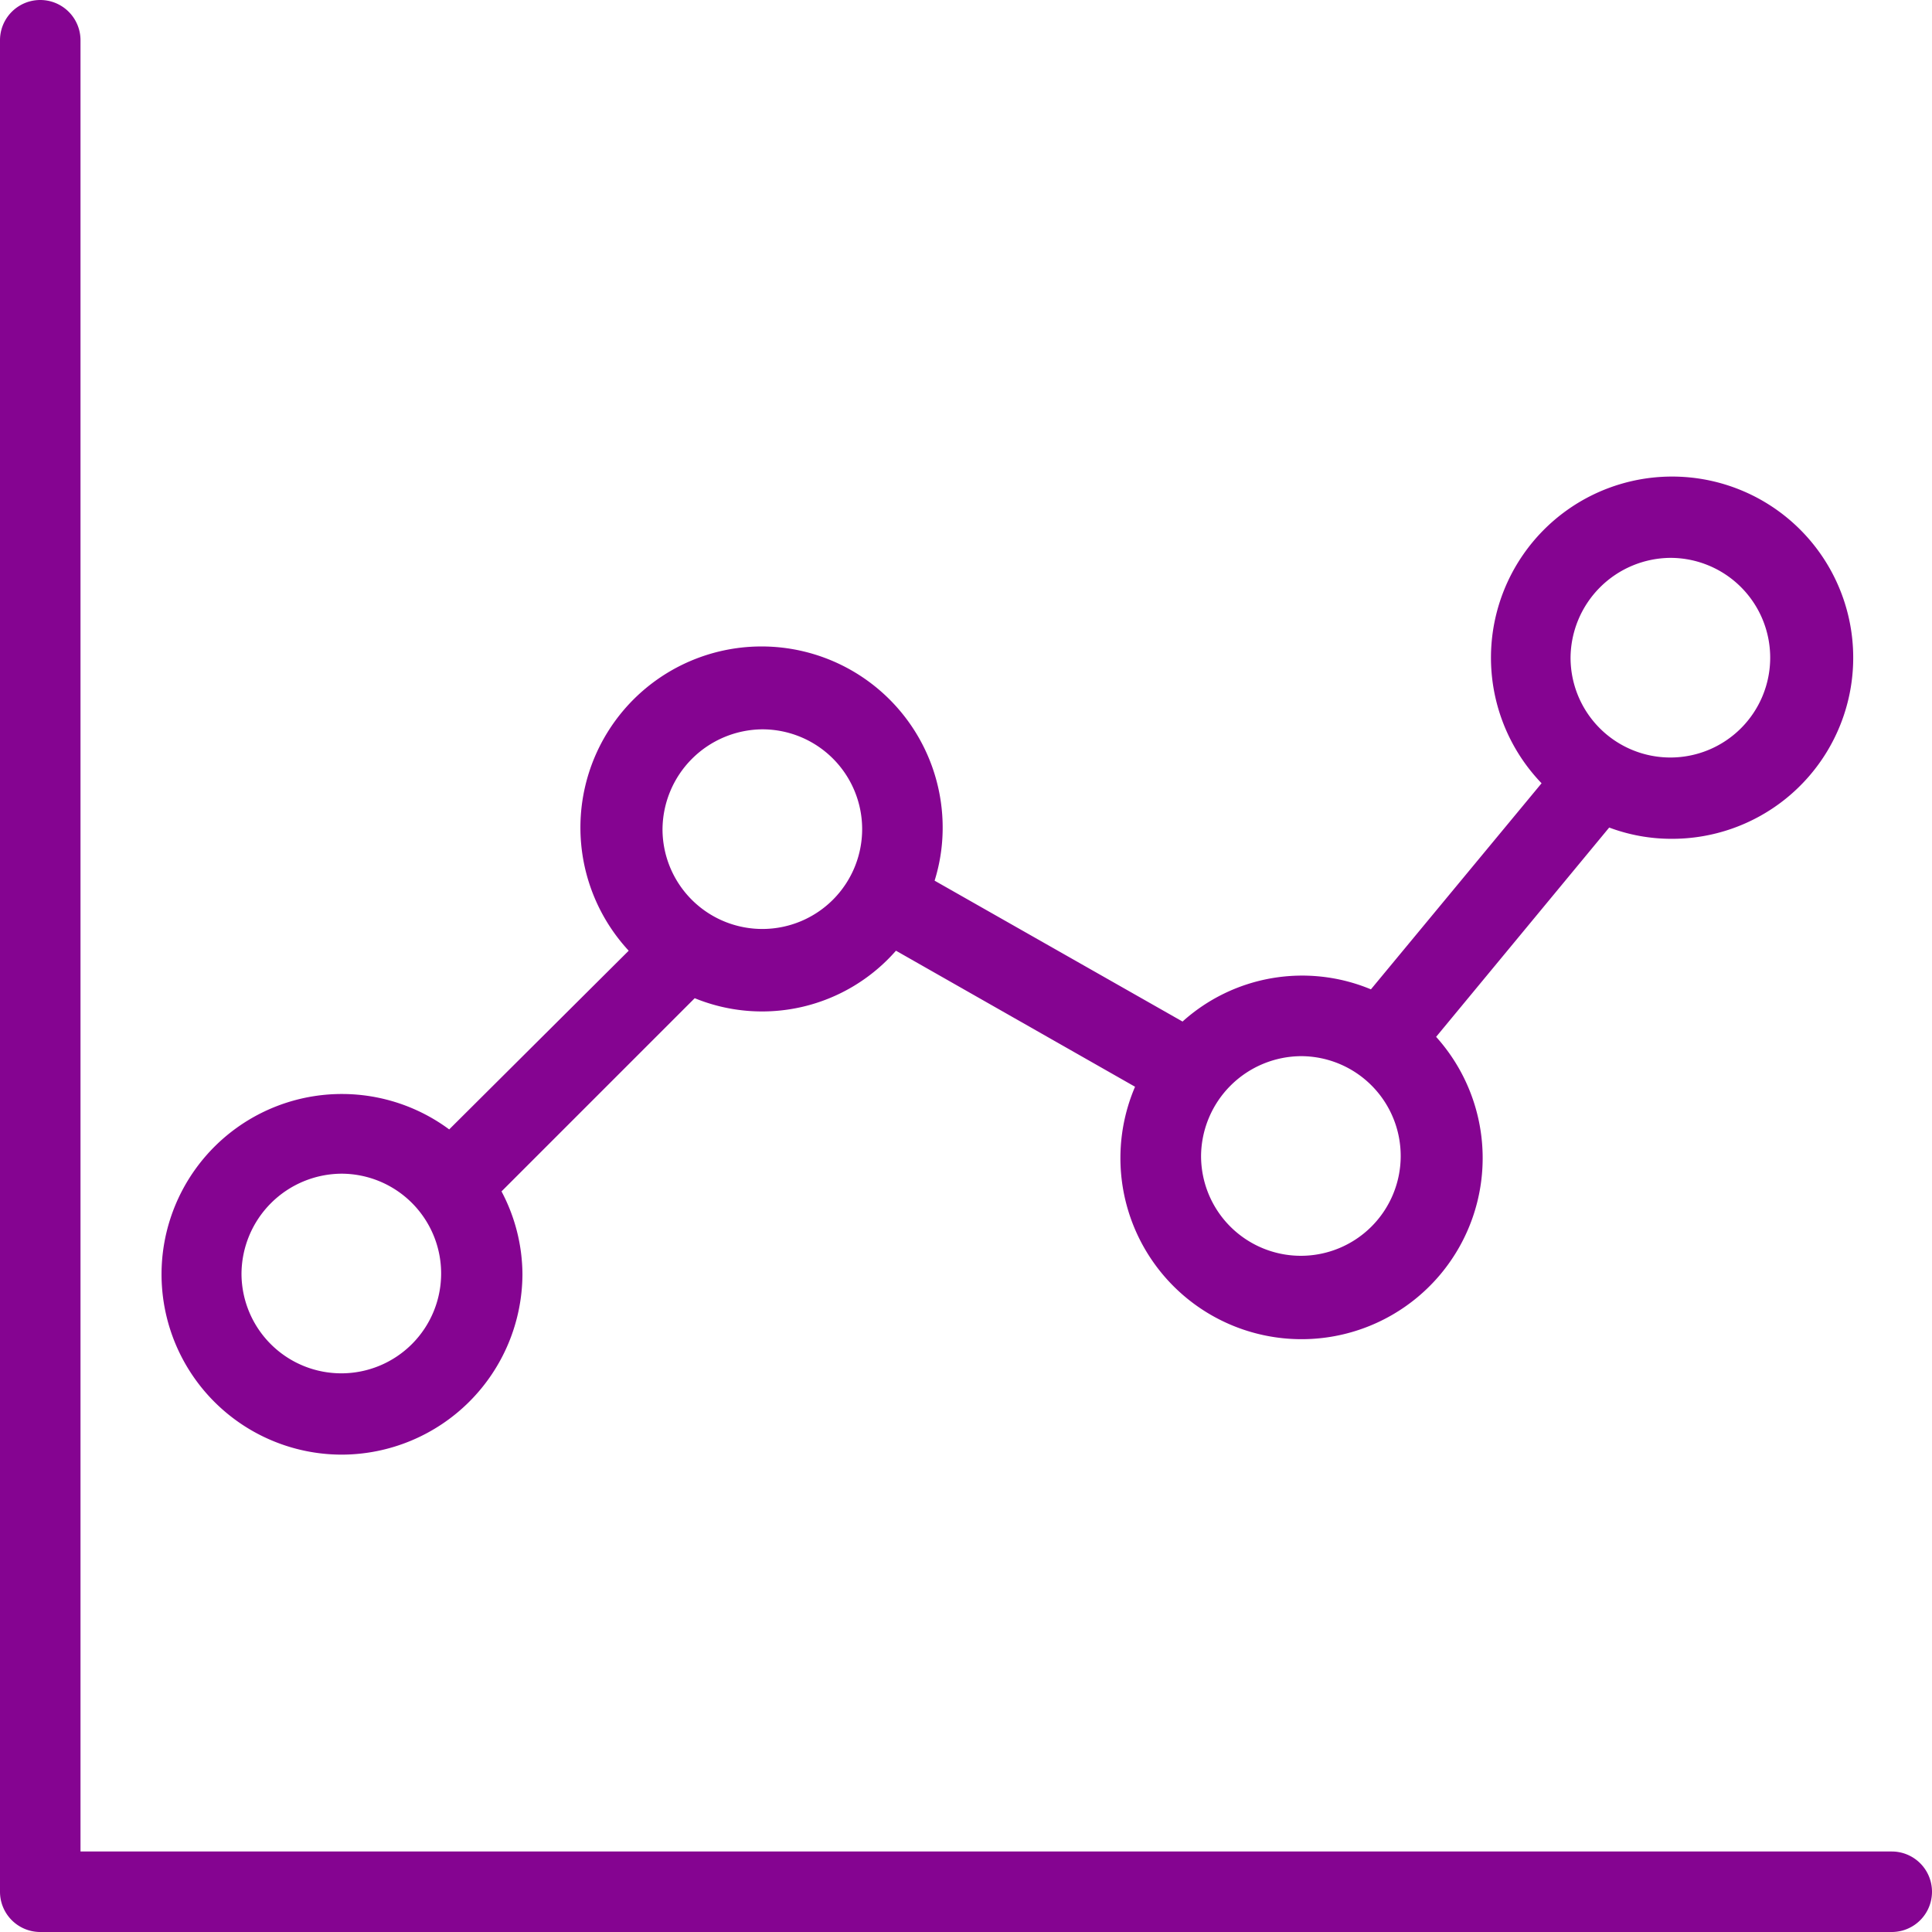 <svg xmlns="http://www.w3.org/2000/svg" viewBox="0 0 24 24"><path d="M23.5 23H1V.5a.5.5 0 00-1 0v23a.5.5 0 00.5.5h23a.5.5 0 000-1z" fill="#850491"/><path d="M4.25 18.07a2.25 2.25 0 002.24-2.24 2.22 2.22 0 00-.26-1.03l2.4-2.4a2.21 2.21 0 002.5-.59l2.97 1.69a2.25 2.25 0 103.74-.62l2.15-2.6a2.2 2.2 0 00.77.14 2.25 2.25 0 10-1.61-.69l-2.12 2.56a2.22 2.22 0 00-2.34.4l-3.08-1.75a2.2 2.2 0 00.1-.63 2.25 2.25 0 10-3.9 1.5l-2.23 2.22a2.24 2.24 0 10-1.33 4.04zm16.5-11.14a1.24 1.24 0 11-1.24 1.24 1.25 1.25 0 011.24-1.24zm-4.58 6.19a1.24 1.24 0 11-1.25 1.24 1.25 1.25 0 011.25-1.24zm-6.7-4.06a1.24 1.24 0 11-1.24 1.25 1.25 1.25 0 011.24-1.25zm-5.23 5.52A1.24 1.24 0 113 15.83a1.25 1.25 0 011.25-1.25z" fill="#850491"/></svg>